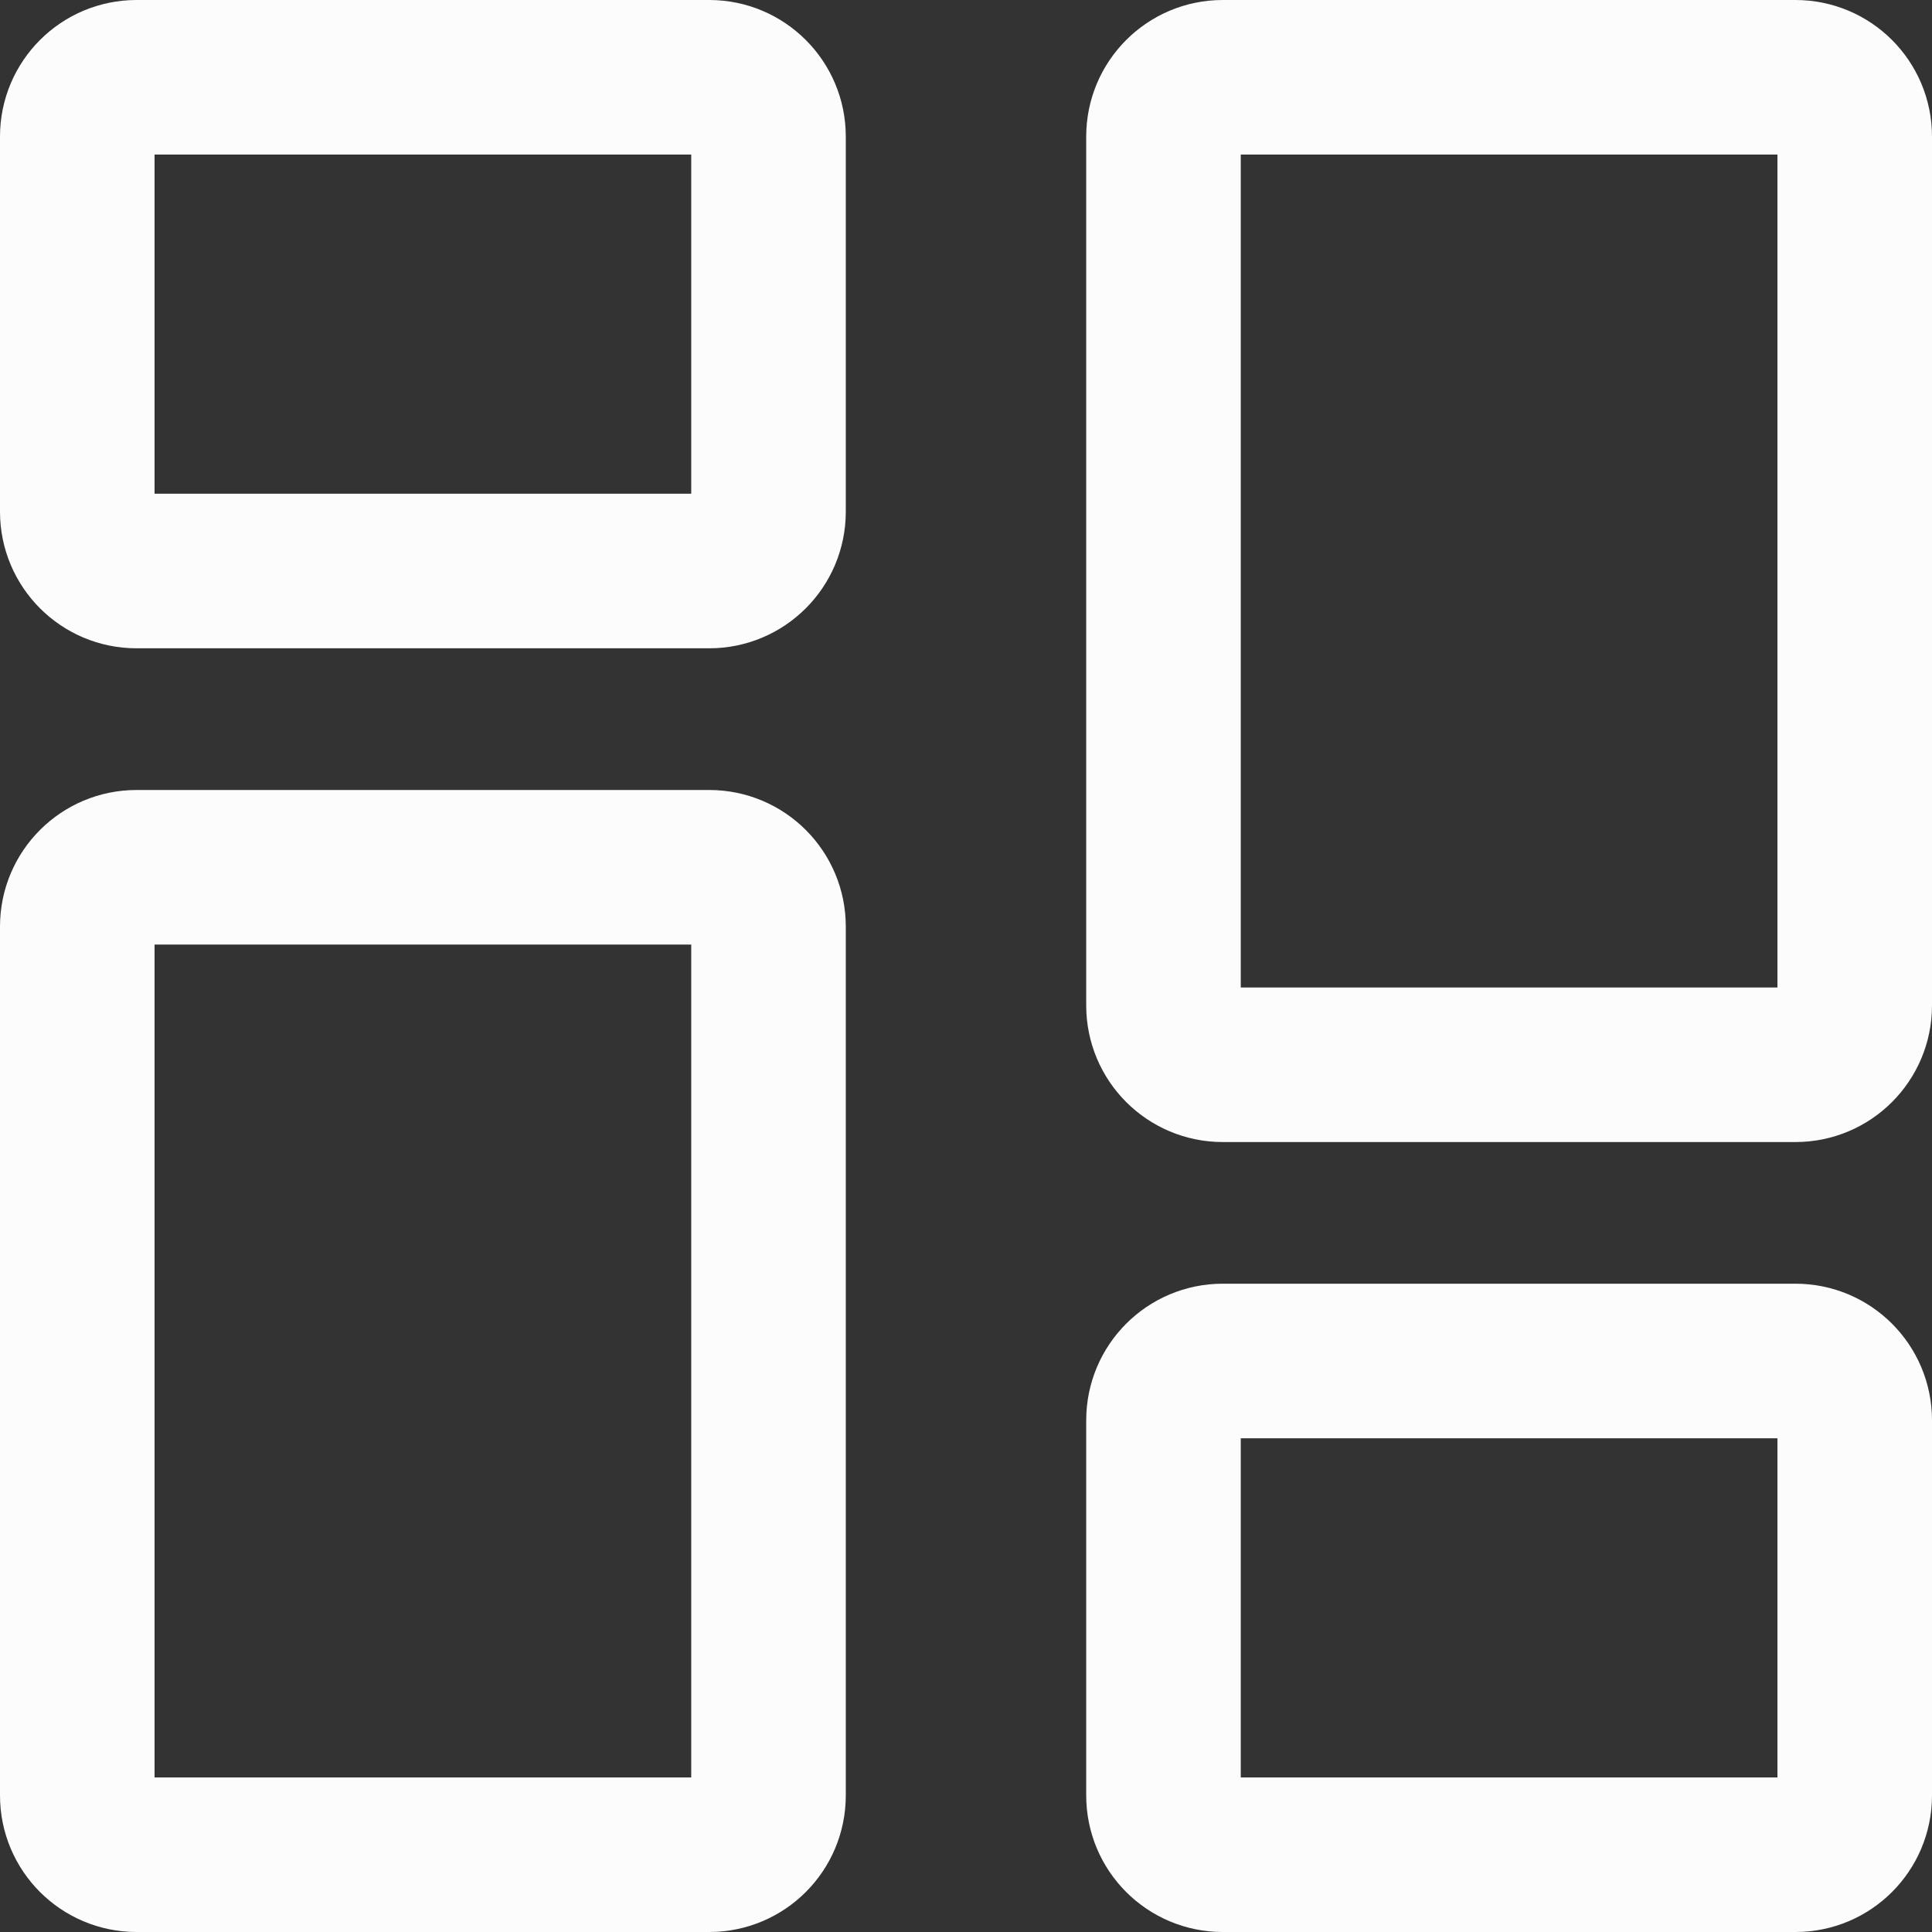 <?xml version="1.0" encoding="UTF-8"?> <svg xmlns="http://www.w3.org/2000/svg" width="50" height="50" viewBox="0 0 50 50" fill="none"><rect x="0" y="0" width="50" height="50" fill="#333333" stroke="none"/> <path d="M2 13.244V3.533C2 2.687 2.687 2 3.533 2H18.356C19.202 2 19.889 2.687 19.889 3.533V13.244C19.889 14.091 19.202 14.778 18.356 14.778H3.533C2.687 14.778 2 14.091 2 13.244Z" stroke="#FCFCFC" stroke-width="4"></path> <path d="M30.111 46.467V36.756C30.111 35.909 30.797 35.222 31.644 35.222H46.467C47.314 35.222 48 35.909 48 36.756V46.467C48 47.314 47.314 48 46.467 48H31.644C30.797 48 30.111 47.314 30.111 46.467Z" stroke="#FCFCFC" stroke-width="4"></path> <path d="M30.111 26.022V3.533C30.111 2.687 30.797 2 31.644 2H46.467C47.314 2 48 2.687 48 3.533V26.022C48 26.869 47.314 27.556 46.467 27.556H31.644C30.797 27.556 30.111 26.869 30.111 26.022Z" stroke="#FCFCFC" stroke-width="4"></path> <path d="M2 46.467V23.978C2 23.131 2.687 22.445 3.533 22.445H18.356C19.202 22.445 19.889 23.131 19.889 23.978V46.467C19.889 47.314 19.202 48 18.356 48H3.533C2.687 48 2 47.314 2 46.467Z" stroke="#FCFCFC" stroke-width="4"></path> </svg> 